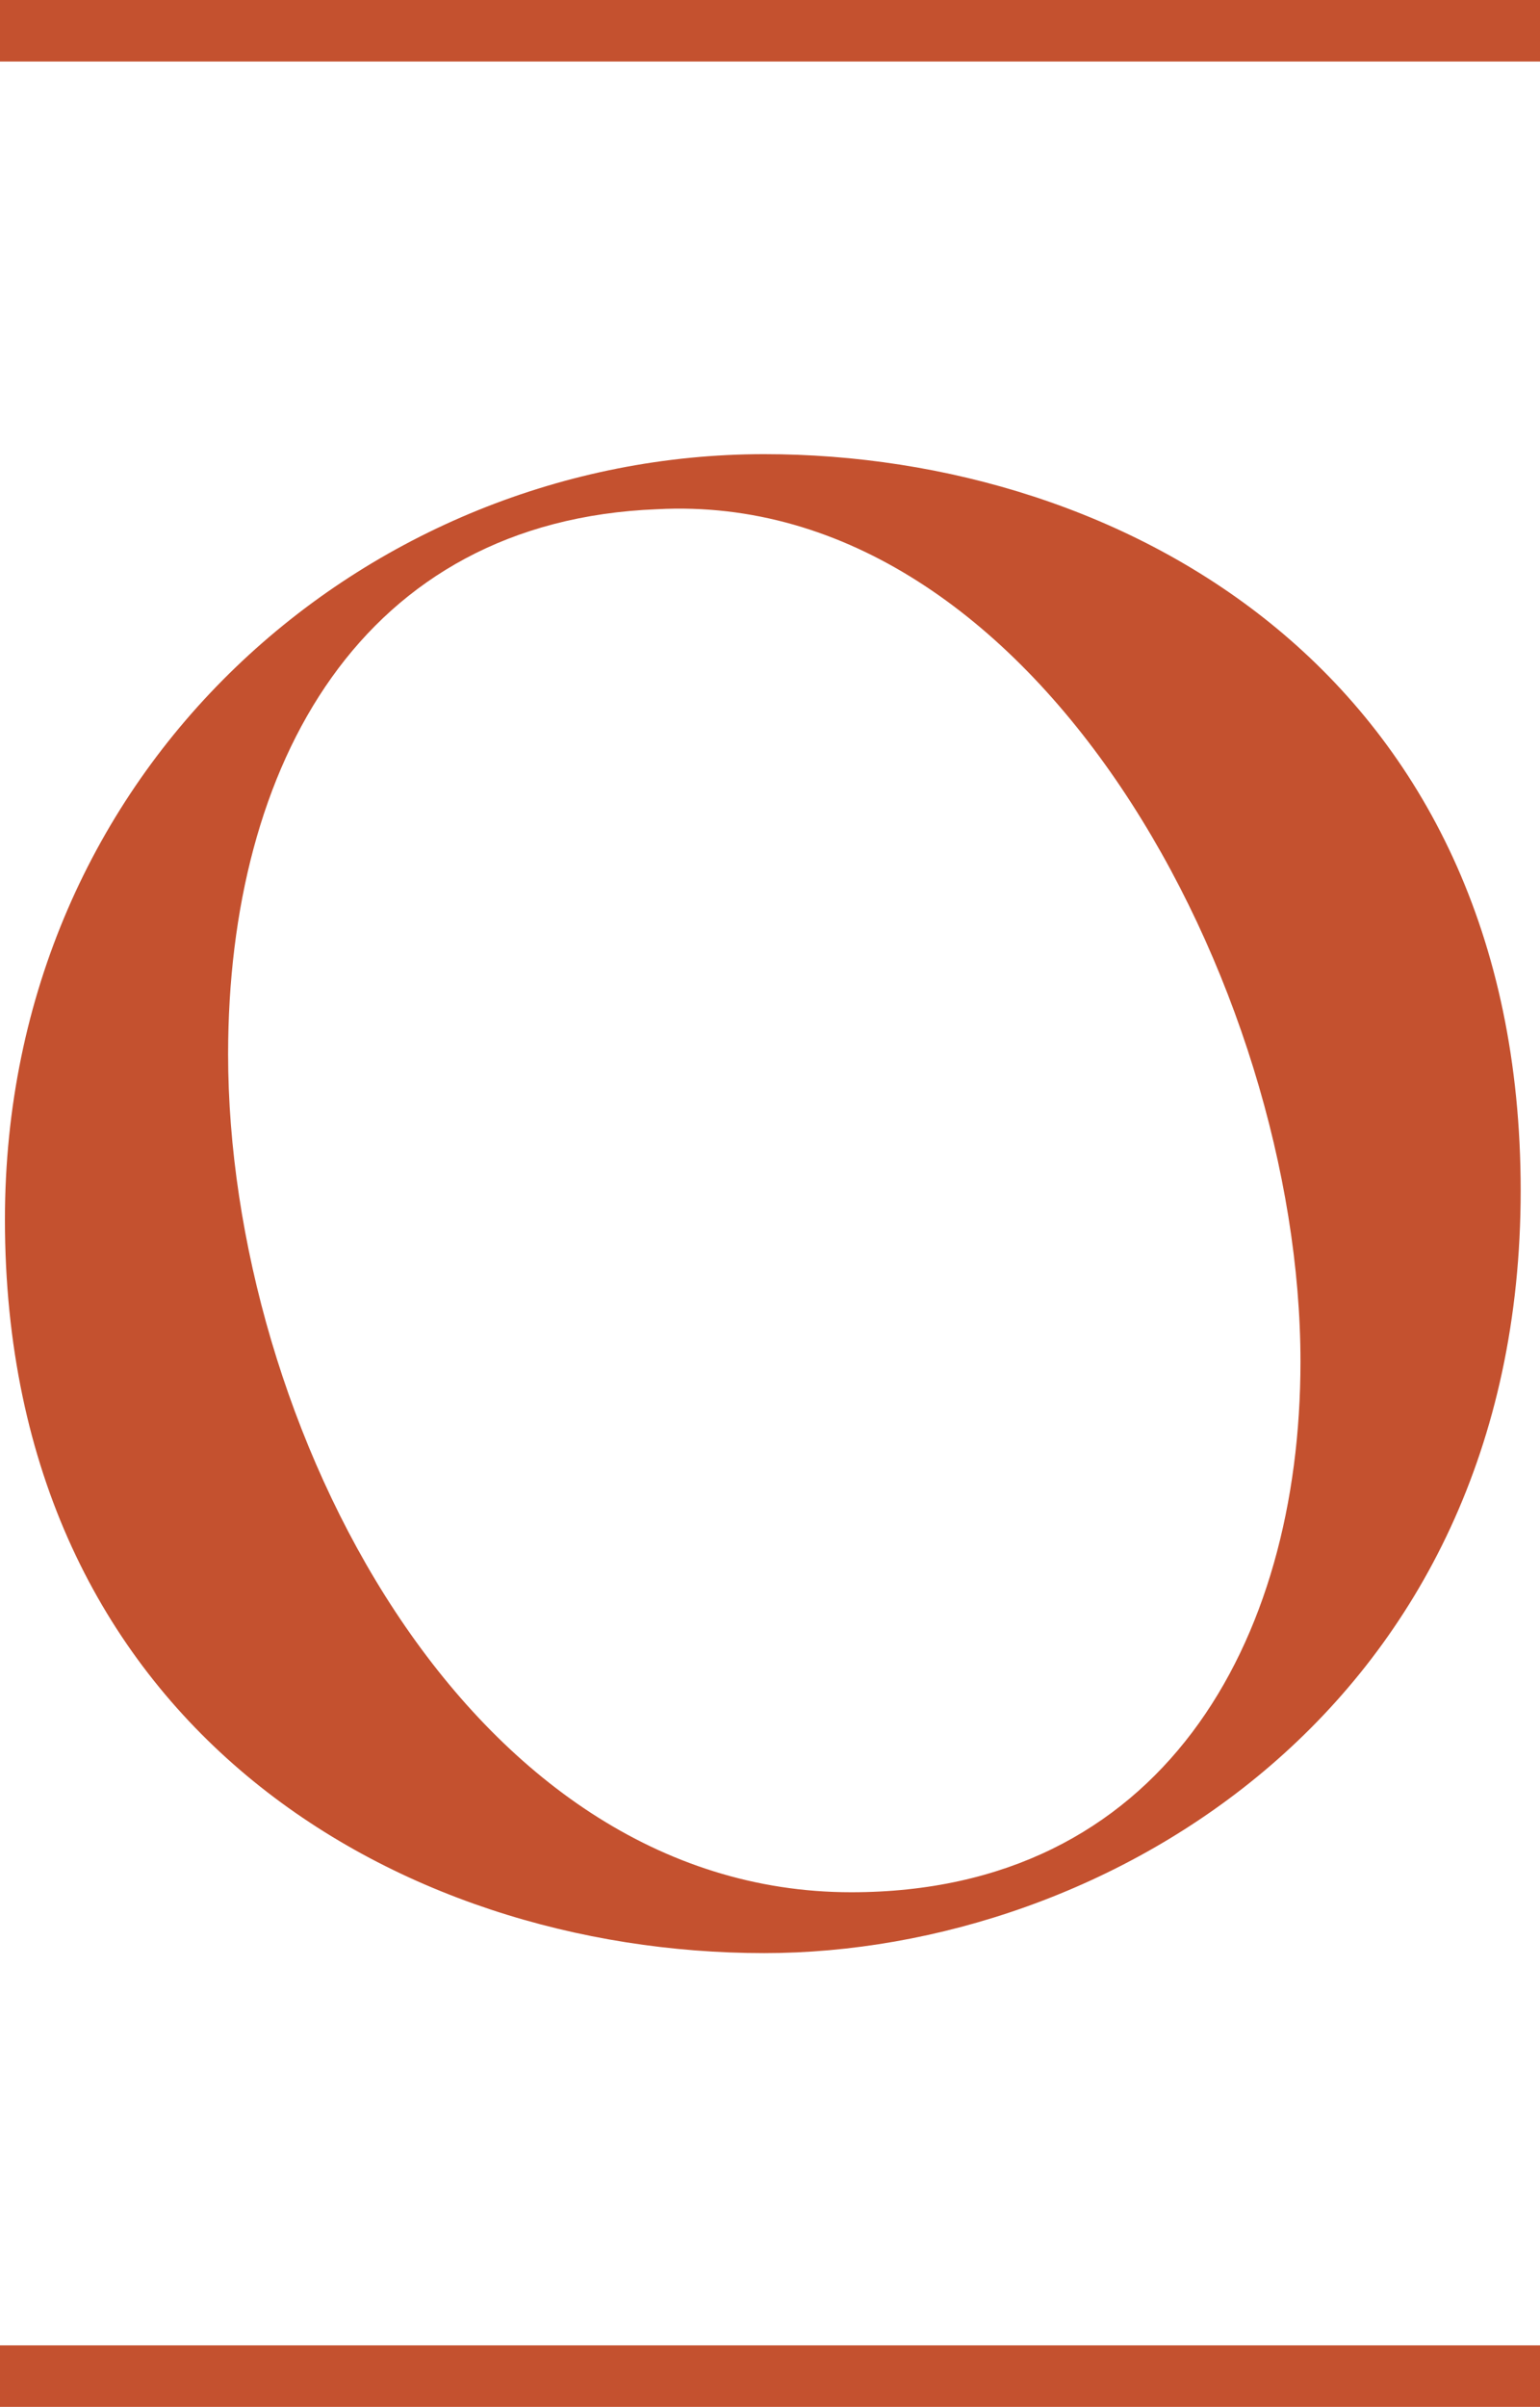 <svg xmlns="http://www.w3.org/2000/svg" id="Layer_1" viewBox="0 0 353.09 551.64"><defs><style>      .st0 {        fill: #c4512f;      }    </style></defs><path class="st0" d="M1.13,279.52c0-103.66,83.07-175.43,174.1-175.43,82.4,0,173.43,50.5,173.43,168.78s-95.02,174.77-173.43,174.77C90.84,447.64,1.13,395.14,1.13,279.52ZM298.17,312.08c0-85.72-60.47-200.02-147.52-195.37-67.78,2.66-98.35,58.48-98.35,124.93,0,84.39,54.49,192.05,142.87,192.05,71.1,0,103-57.15,103-121.61Z"></path><rect class="st0" y="537.54" width="353.09" height="14.1"></rect><rect class="st0" width="353.09" height="14.1"></rect></svg>